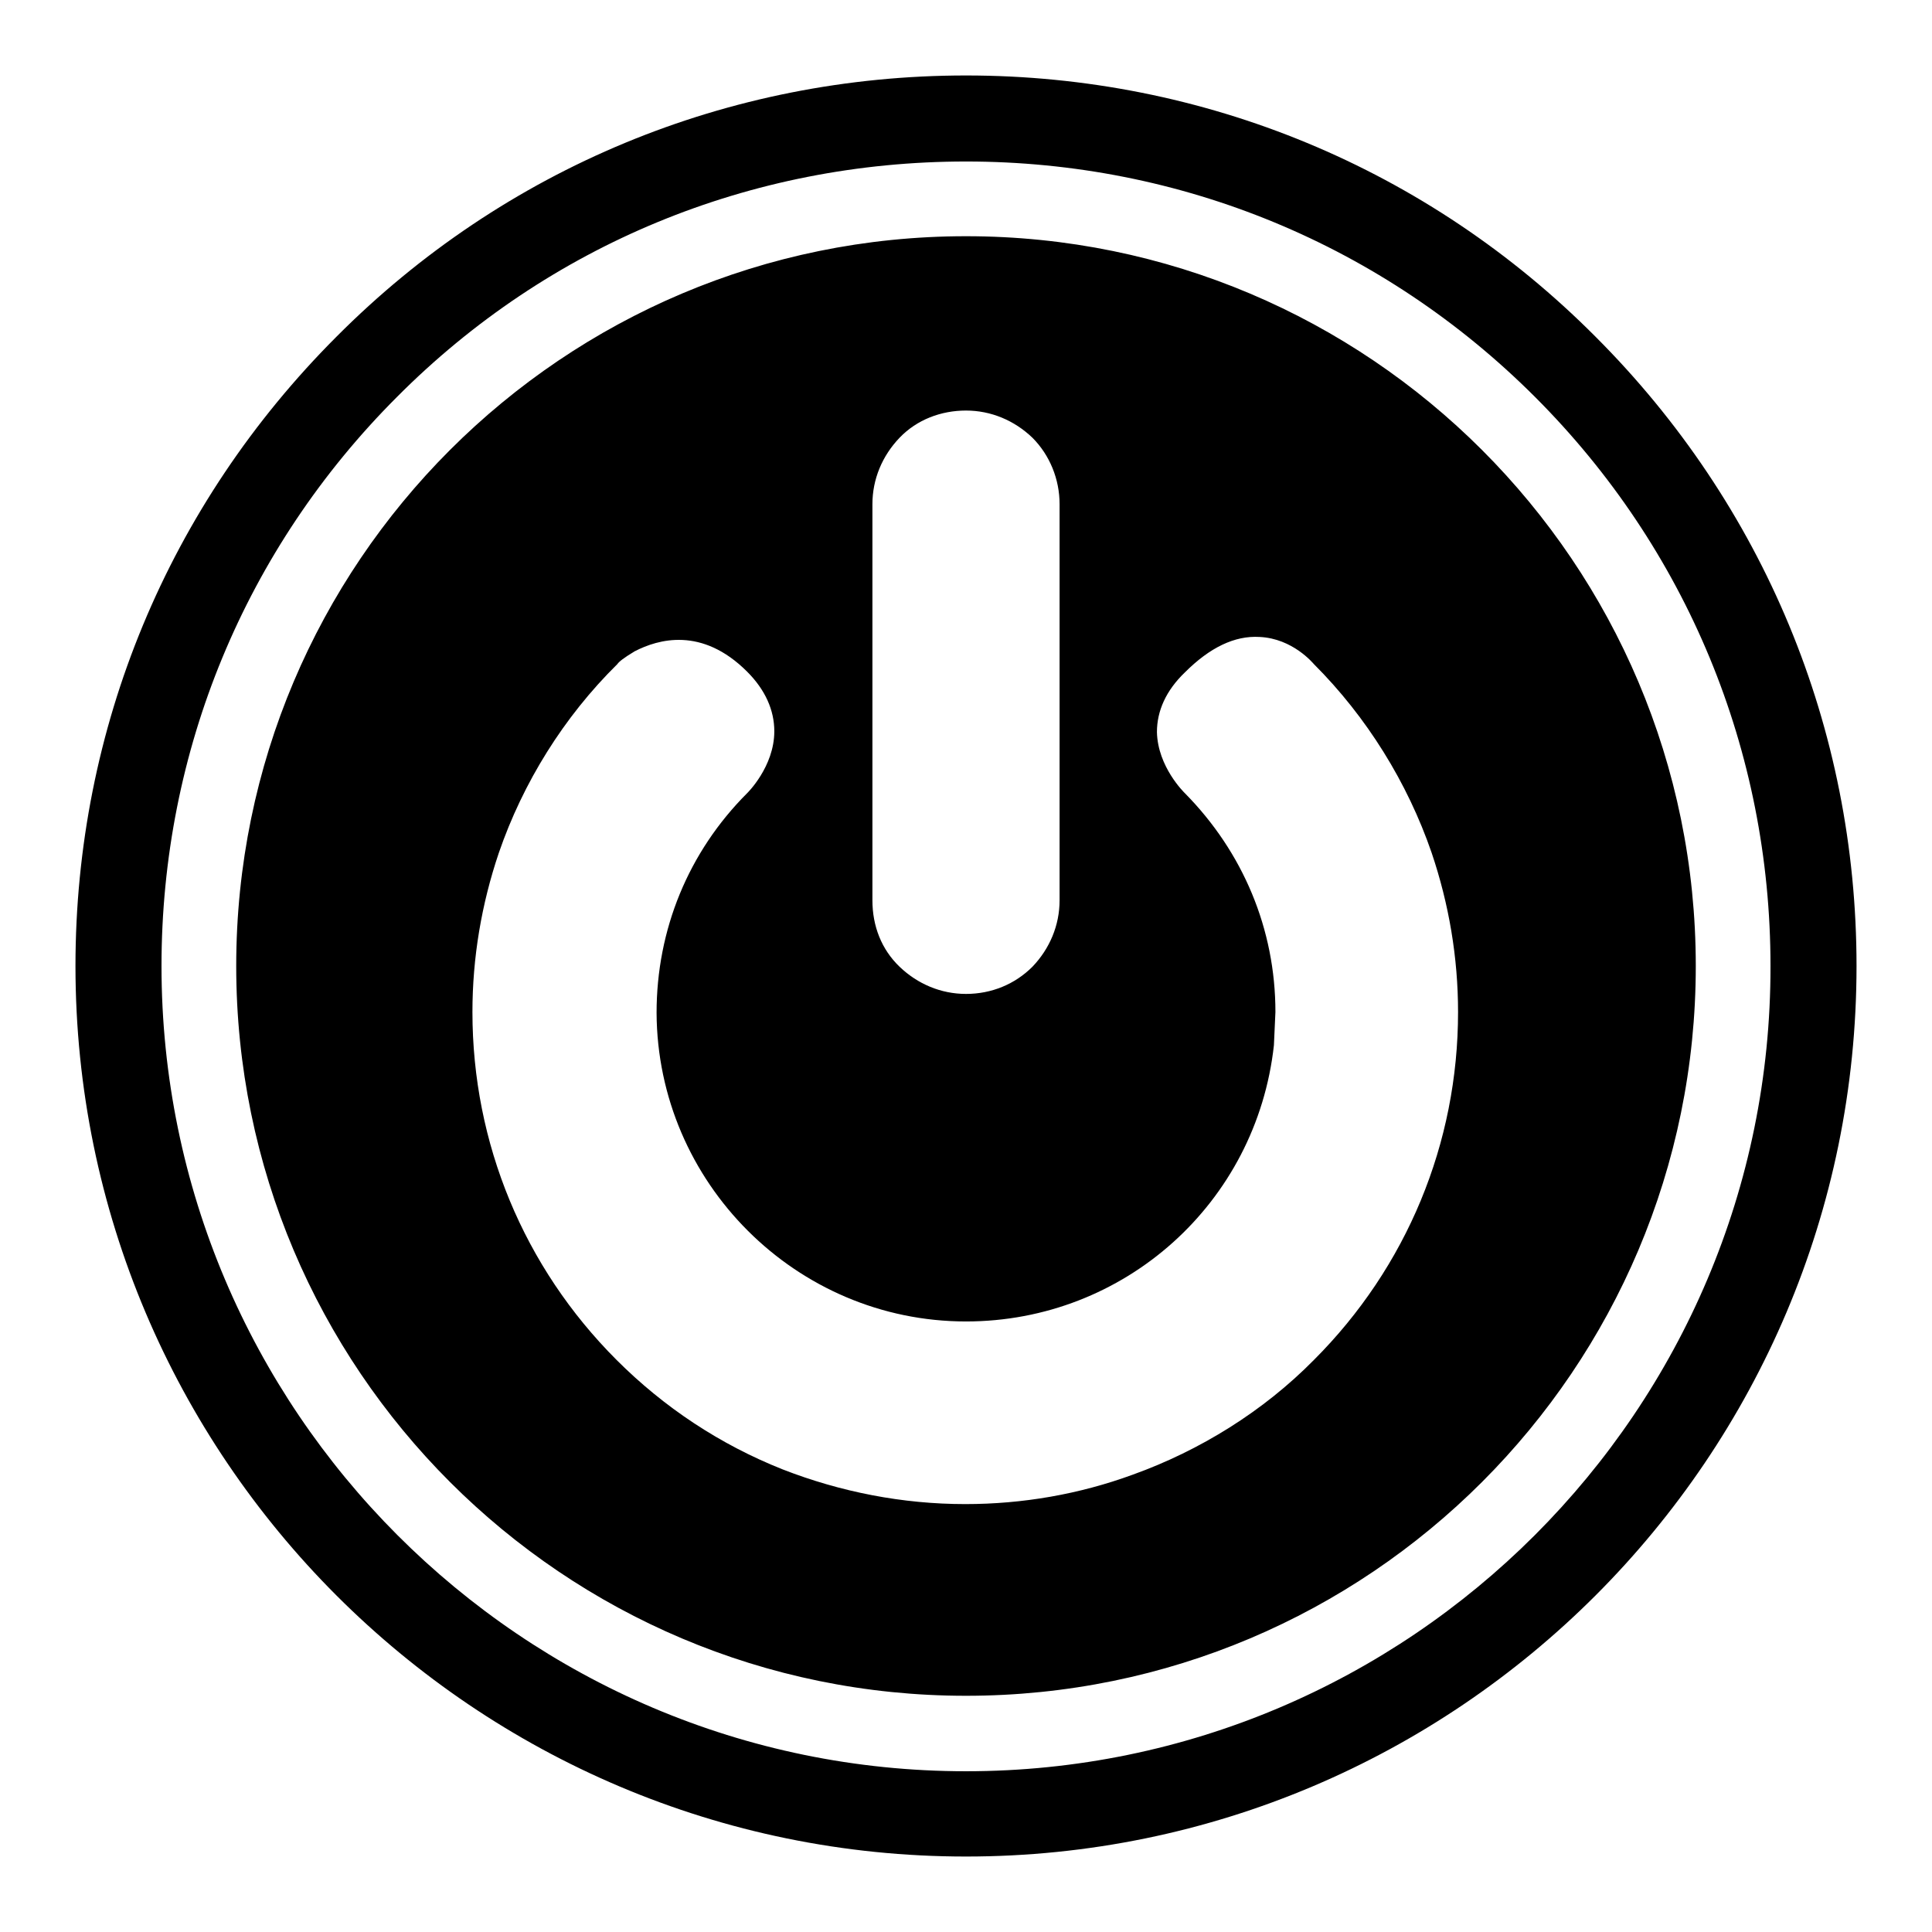 <?xml version="1.0" encoding="utf-8"?>
<!-- Svg Vector Icons : http://www.onlinewebfonts.com/icon -->
<!DOCTYPE svg PUBLIC "-//W3C//DTD SVG 1.1//EN" "http://www.w3.org/Graphics/SVG/1.1/DTD/svg11.dtd">
<svg version="1.1" xmlns="http://www.w3.org/2000/svg" xmlns:xlink="http://www.w3.org/1999/xlink" x="0px" y="0px" viewBox="0 0 256 256" enable-background="new 0 0 256 256" xml:space="preserve">
<g><g><path fill="#000000" d="M211.4,44.6C189.2,22.3,159.5,10,128,10c-31.5,0-61.2,12.3-83.4,34.6C22.3,66.9,10,96.5,10,128c0,65.1,52.9,118,118,118c65.1,0,118-52.9,118-118C246,96.5,233.7,66.9,211.4,44.6L211.4,44.6z M128,234.7c-58.8,0-106.6-47.9-106.6-106.7c0-28.5,11.1-55.3,31.2-75.4C72.7,32.4,99.5,21.4,128,21.4s55.3,11.1,75.4,31.2c20.1,20.1,31.2,46.9,31.2,75.4C234.7,186.8,186.8,234.7,128,234.7L128,234.7z M128,31.3c-53.4,0-96.7,43.3-96.7,96.7c0,53.4,43.3,96.7,96.7,96.7s96.7-43.3,96.7-96.7C224.7,74.6,181.4,31.3,128,31.3z M115.6,66.8c0-3.3,1.3-6.4,3.6-8.8c2.3-2.4,5.5-3.6,8.8-3.6c3.3,0,6.4,1.3,8.8,3.6c2.3,2.3,3.6,5.5,3.6,8.8v52.5c0,3.3-1.3,6.4-3.6,8.8c-2.3,2.3-5.4,3.6-8.8,3.6c-3.3,0-6.4-1.3-8.8-3.6s-3.6-5.4-3.6-8.8V66.8L115.6,66.8z M174.1,180.2c-6.7,6.8-15.1,12-24,15.2c-7.1,2.6-14.6,3.9-22.2,3.9c-8.3,0-16.5-1.6-24.2-4.6c-8.3-3.3-15.7-8.2-22-14.5c-12.3-12.3-19.1-28.7-19.1-46.1c0-7.2,1.2-14.3,3.5-21.1c3.2-9.3,8.6-18,15.7-25c0.2-0.3,0.8-0.8,2.3-1.7C87.2,84.7,93,83,99,89c2.4,2.4,3.6,5.1,3.6,7.9c0,4.7-3.6,8.2-3.6,8.2c-7.8,7.8-12,18.1-12,29.1c0.1,22.5,18.5,40.9,41,40.9c21,0,38.5-15.7,40.8-36.6l0.2-4.4c0-11-4.3-21.2-12-29c-0.1-0.1-3.6-3.5-3.7-8.1c0-2.8,1.2-5.5,3.7-7.9c3.3-3.3,6.6-4.9,9.9-4.7c4.4,0.2,7.1,3.5,7.2,3.6c7,7,12.4,15.7,15.6,25c2.3,6.8,3.5,13.9,3.5,21.1C193.2,151.5,186.4,167.9,174.1,180.2L174.1,180.2z"/></g></g>
</svg>